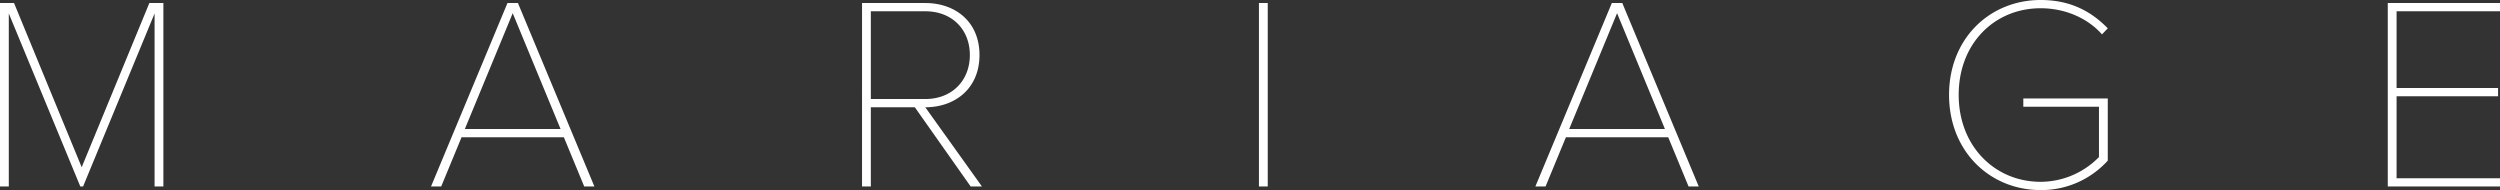 <svg xmlns="http://www.w3.org/2000/svg" width="1817.8" height="138.2" viewBox="0 0 1817.8 138.2">
  <rect x="0" y="0" width="1817.8" height="138.2" fill="#333333" stroke="none"/>
  <path id="Tracciato_23" data-name="Tracciato 23" d="M-787.5,0V-133.4h-10.2L-846.9-14l-49.2-119.4h-10.2V0h6.4V-125.8L-847.9,0h2l52-125.8V0Zm313.4,0-55.6-133.4h-7.6L-592.9,0h7.4l14.8-35.8h74.4L-481.5,0Zm-24.6-41.8h-69.6l34.8-84.2ZM-192.3,0l-41.2-57.6c21.6,0,39.4-13.6,39.4-38s-17.8-37.8-39.4-37.8h-46V0h6.4V-57.6h32L-200.5,0Zm-41.2-63.6h-39.6v-63.8h39.6c19.6,0,32.4,13.4,32.4,31.8S-213.9-63.6-233.5-63.6ZM15.5,0V-133.4H9.1V0ZM328.9,0,273.3-133.4h-7.6L210.1,0h7.4l14.8-35.8h74.4L321.5,0ZM304.3-41.8H234.7L269.5-126ZM577.5,2.6a65.126,65.126,0,0,0,48.8-21.4V-64H564.9v6h55v36.6a59.611,59.611,0,0,1-42.4,18c-33.4,0-59.6-26-59.6-63.2,0-37.6,26.2-63,59.6-63,17.8,0,34.2,7.2,44.6,19l4.2-4.4c-13-13.4-28.6-20.6-48.8-20.6-37,0-66.6,28-66.6,69S540.5,2.6,577.5,2.6ZM911.5,0V-6H836.3V-65.6h73.8v-6H836.3v-55.8h75.2v-6H829.9V0Z" transform="translate(906.3 135.6)" fill="#fff"/>
</svg>
